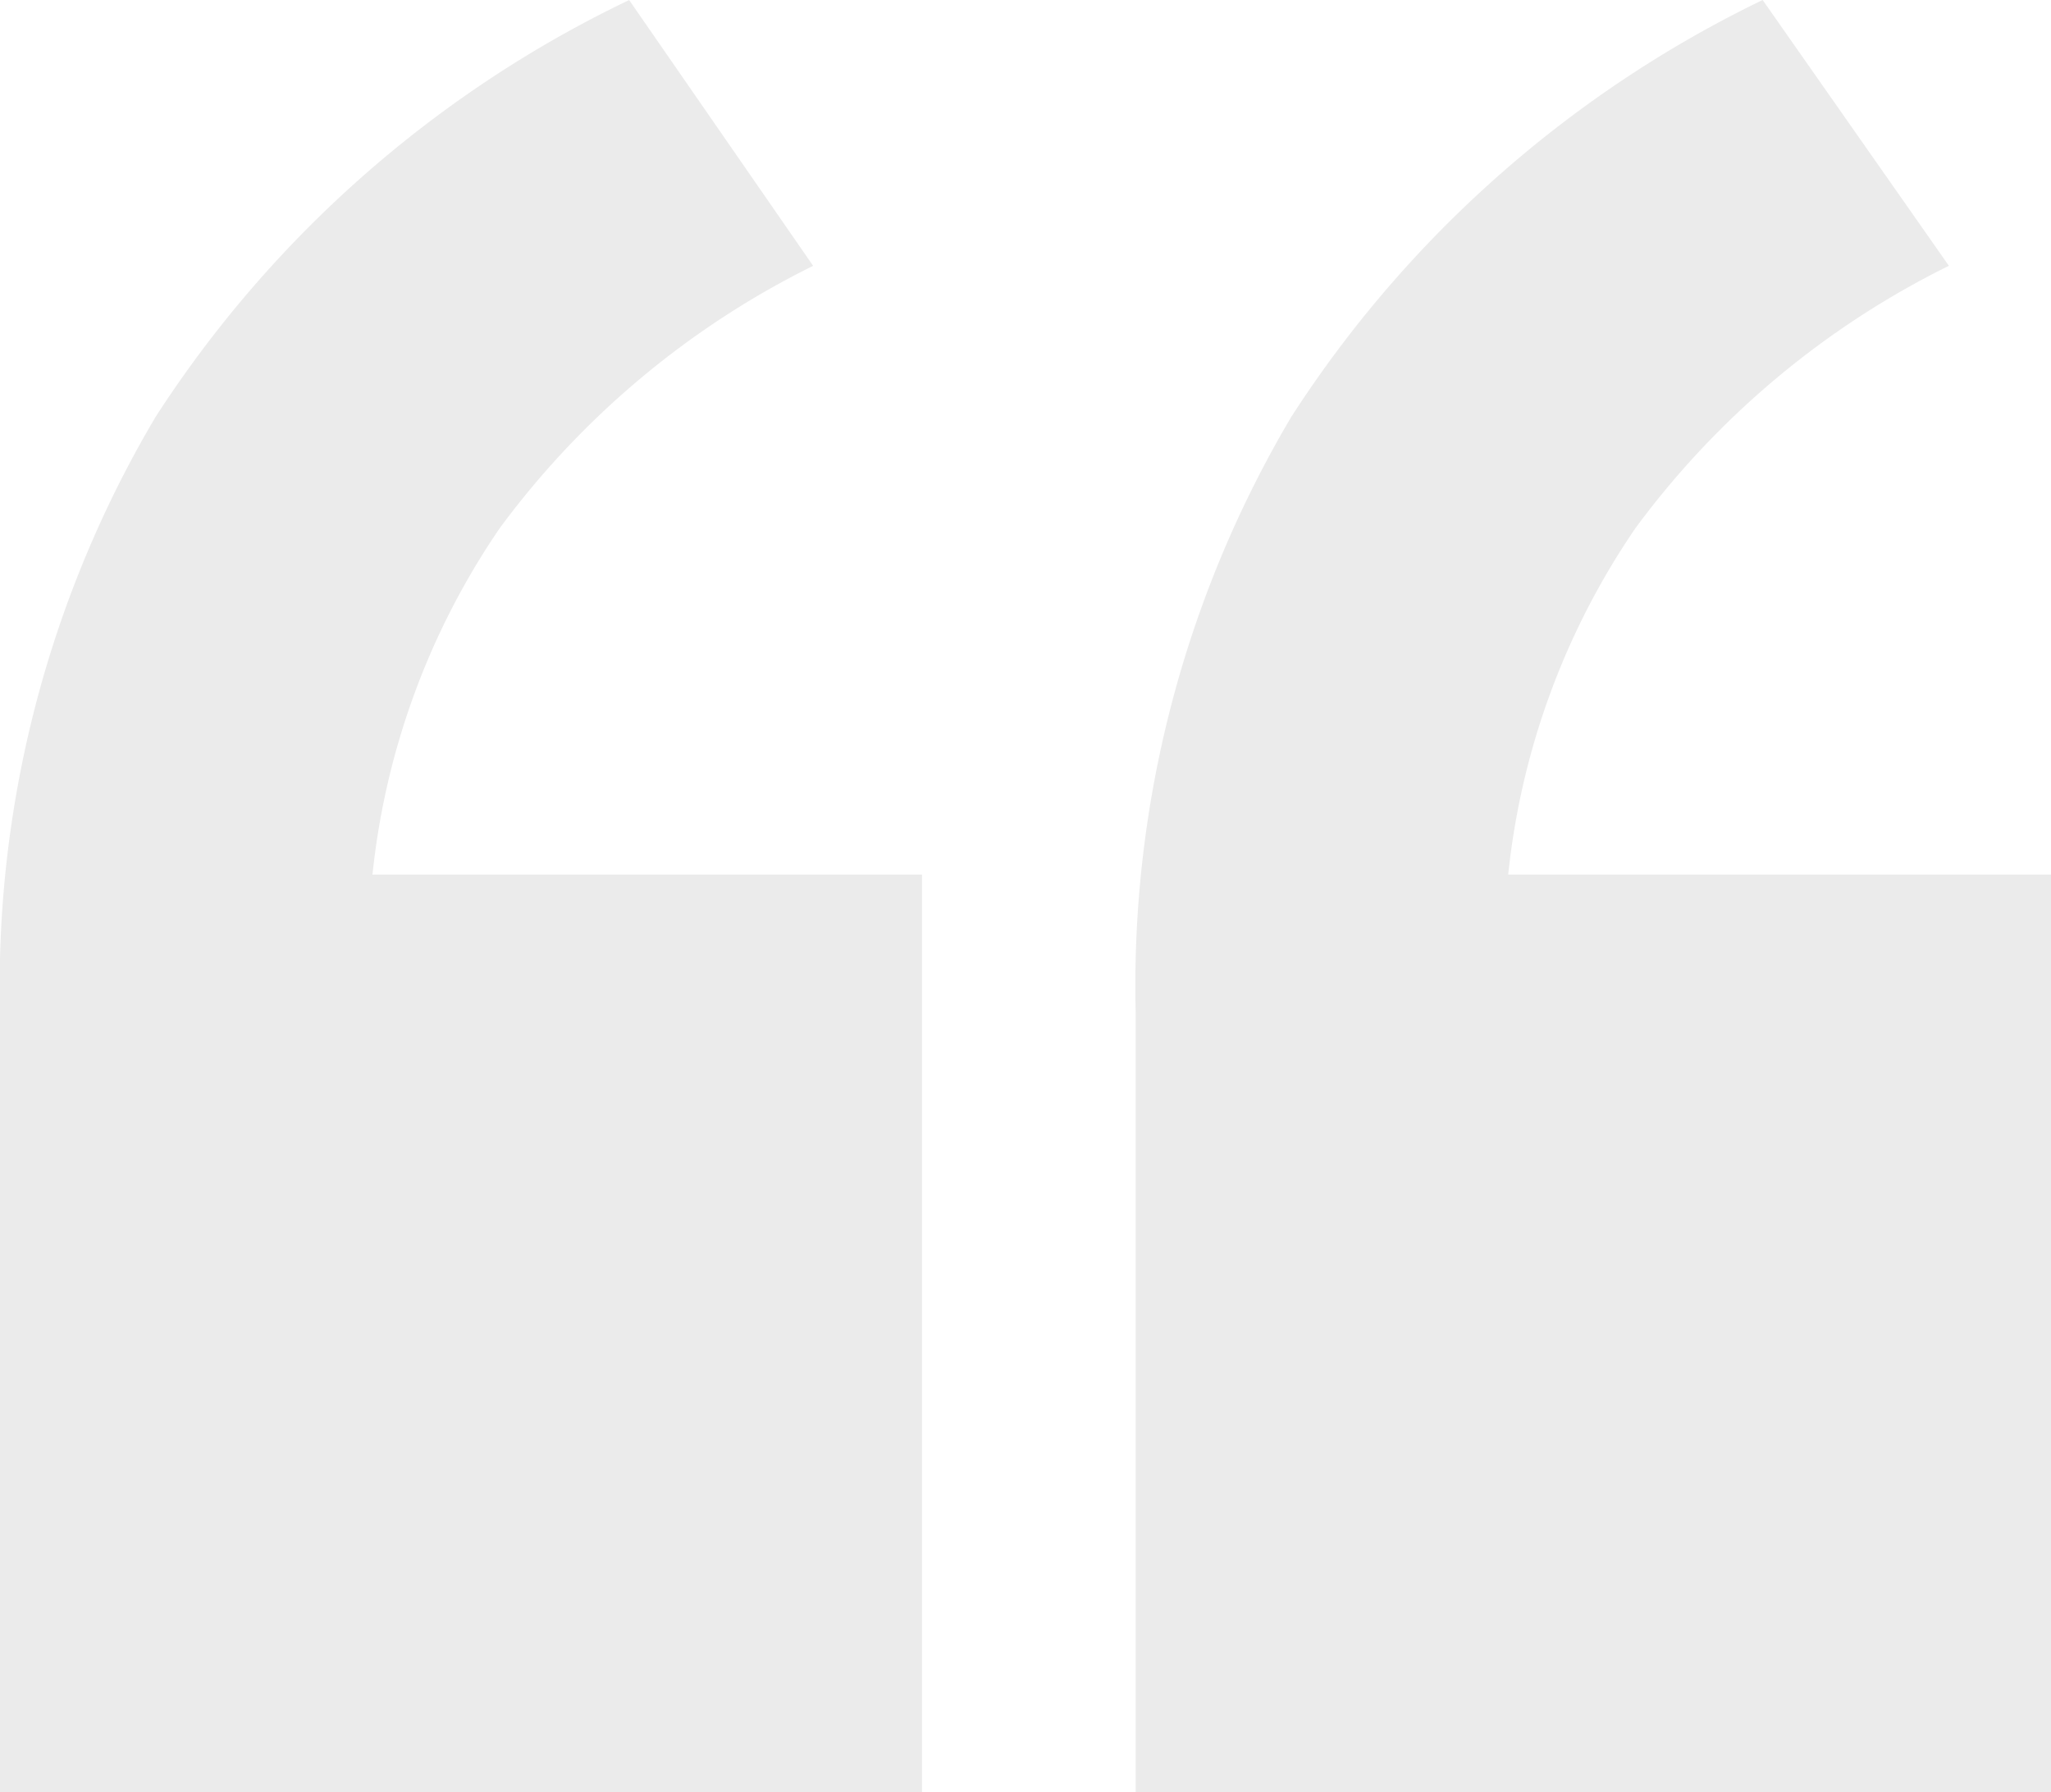 <svg xmlns="http://www.w3.org/2000/svg" width="36.596" height="31.976" viewBox="0 0 36.596 31.976">
  <path id="パス_12928" data-name="パス 12928" d="M40.649-38.379v-13.9a19.916,19.916,0,0,1,2.776-10.638,20.672,20.672,0,0,1,8.45-7.437l3.283,4.742a15.432,15.432,0,0,0-5.593,4.681,13.4,13.4,0,0,0-2.27,6.18H57.1v16.373Zm20.264,0v-13.9a19.916,19.916,0,0,1,2.776-10.638A20.721,20.721,0,0,1,72.1-70.355l3.323,4.742a15.432,15.432,0,0,0-5.593,4.681,13.4,13.4,0,0,0-2.27,6.18h9.686v16.373Z" transform="translate(-40.649 70.355)" fill="#333" opacity="0.1"/>
</svg>
